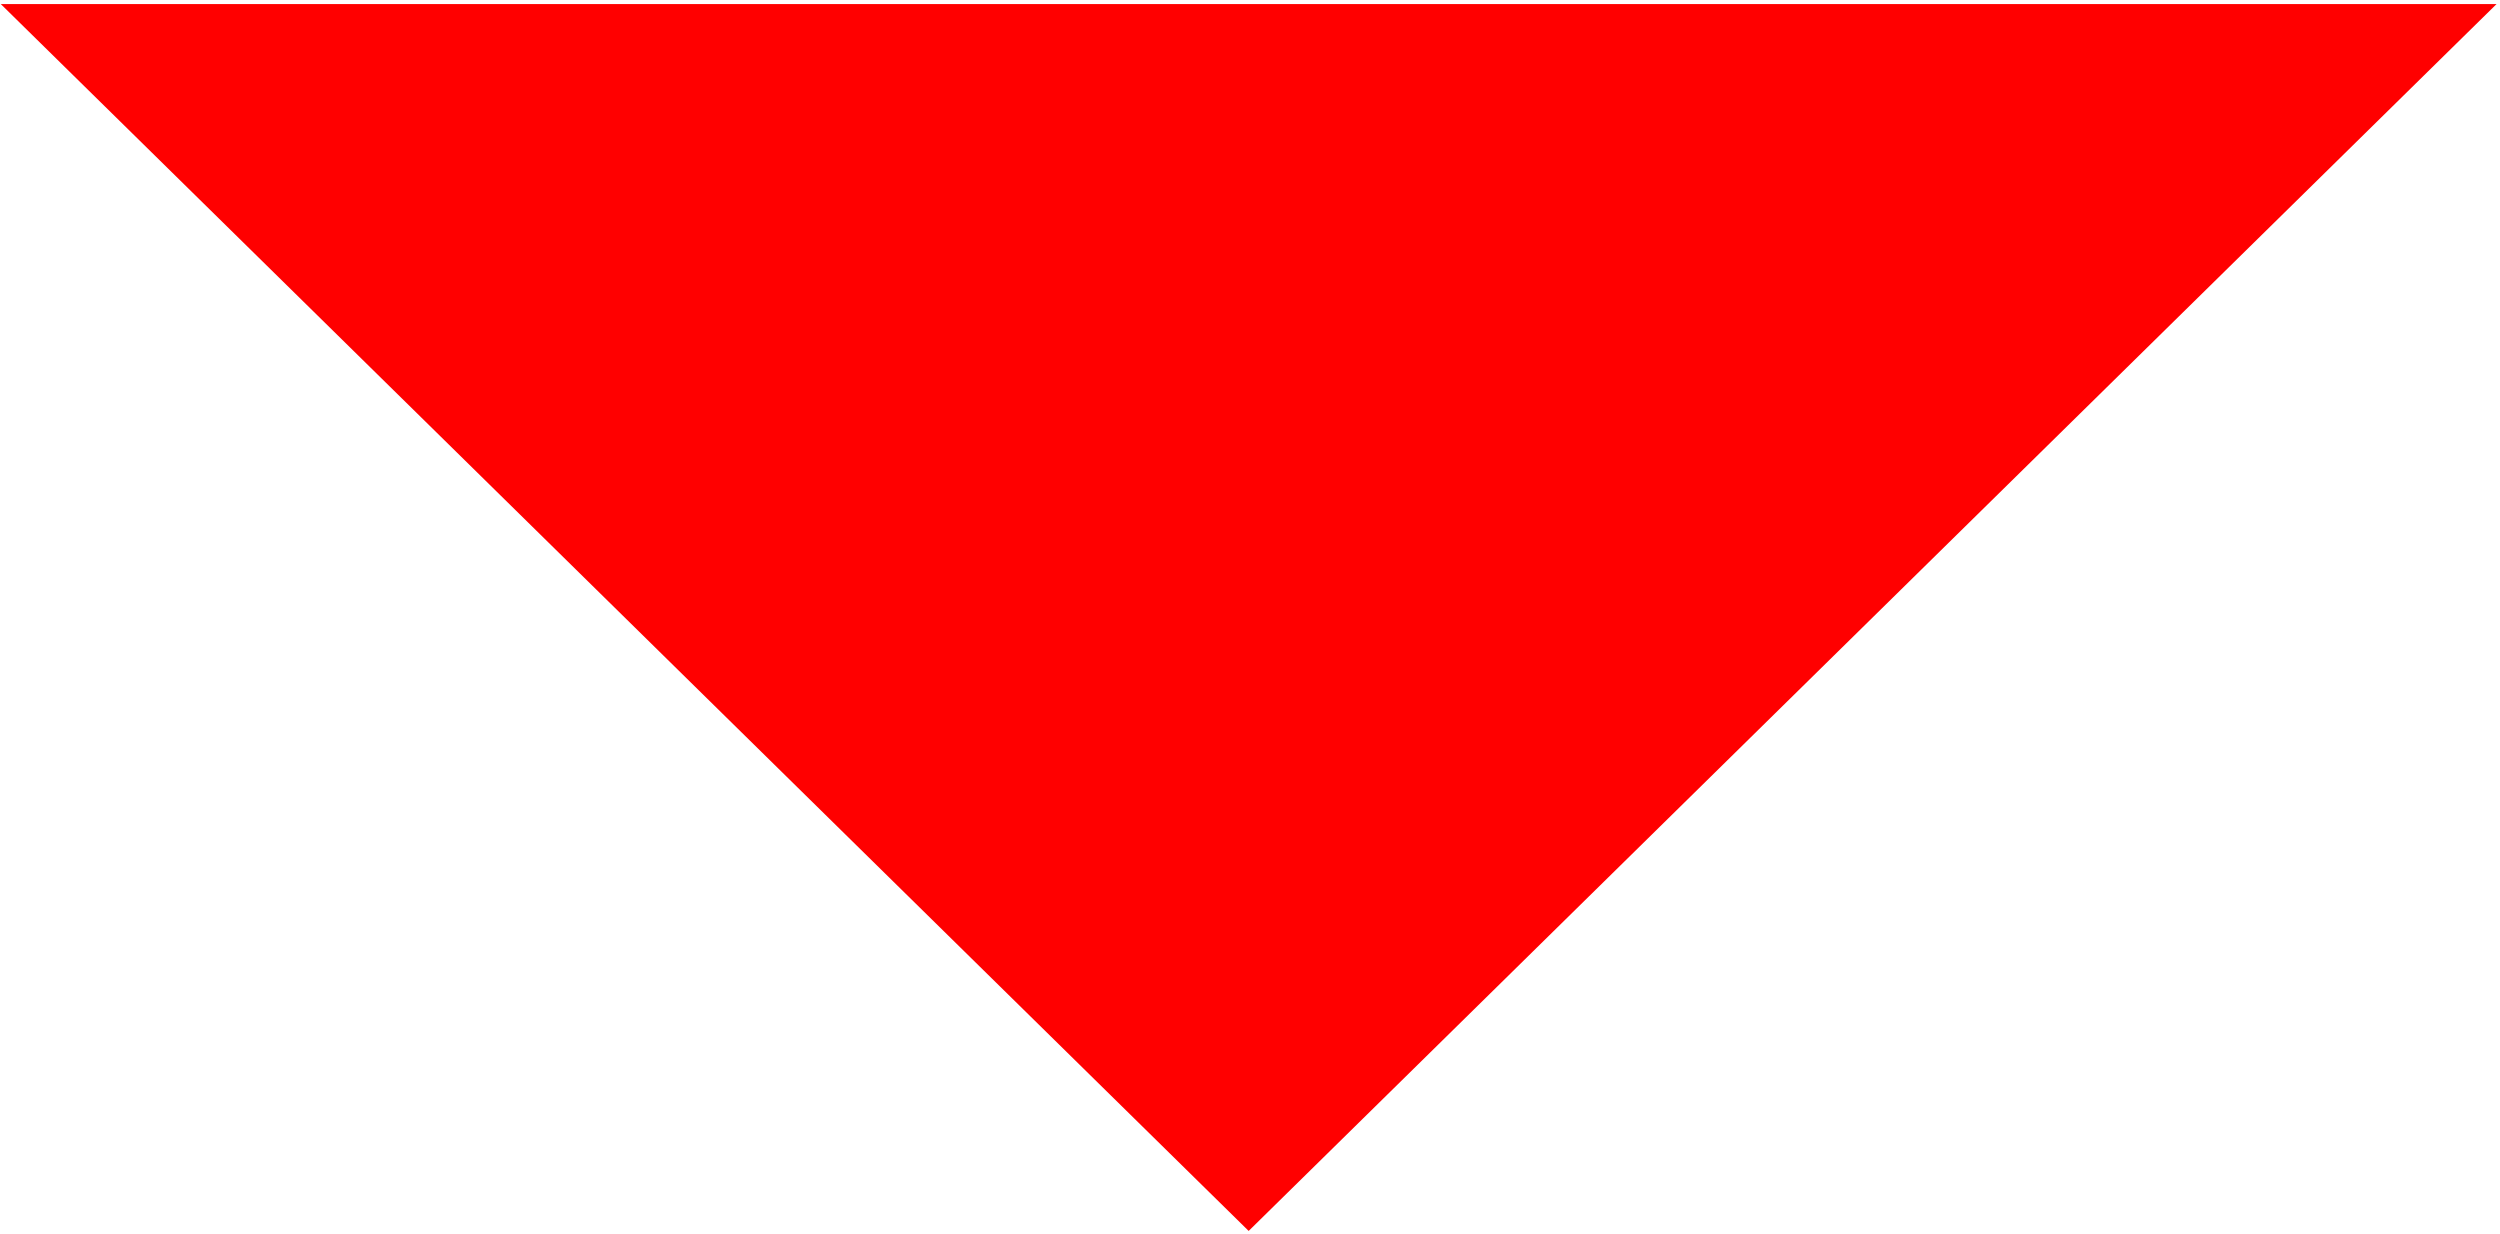 <?xml version="1.0" encoding="UTF-8"?> <svg xmlns="http://www.w3.org/2000/svg" width="553" height="273" viewBox="0 0 553 273" fill="none"> <path d="M276.204 272.285L0.179 0.906L552.229 0.906L276.204 272.285Z" fill="#FF0000"></path> </svg> 